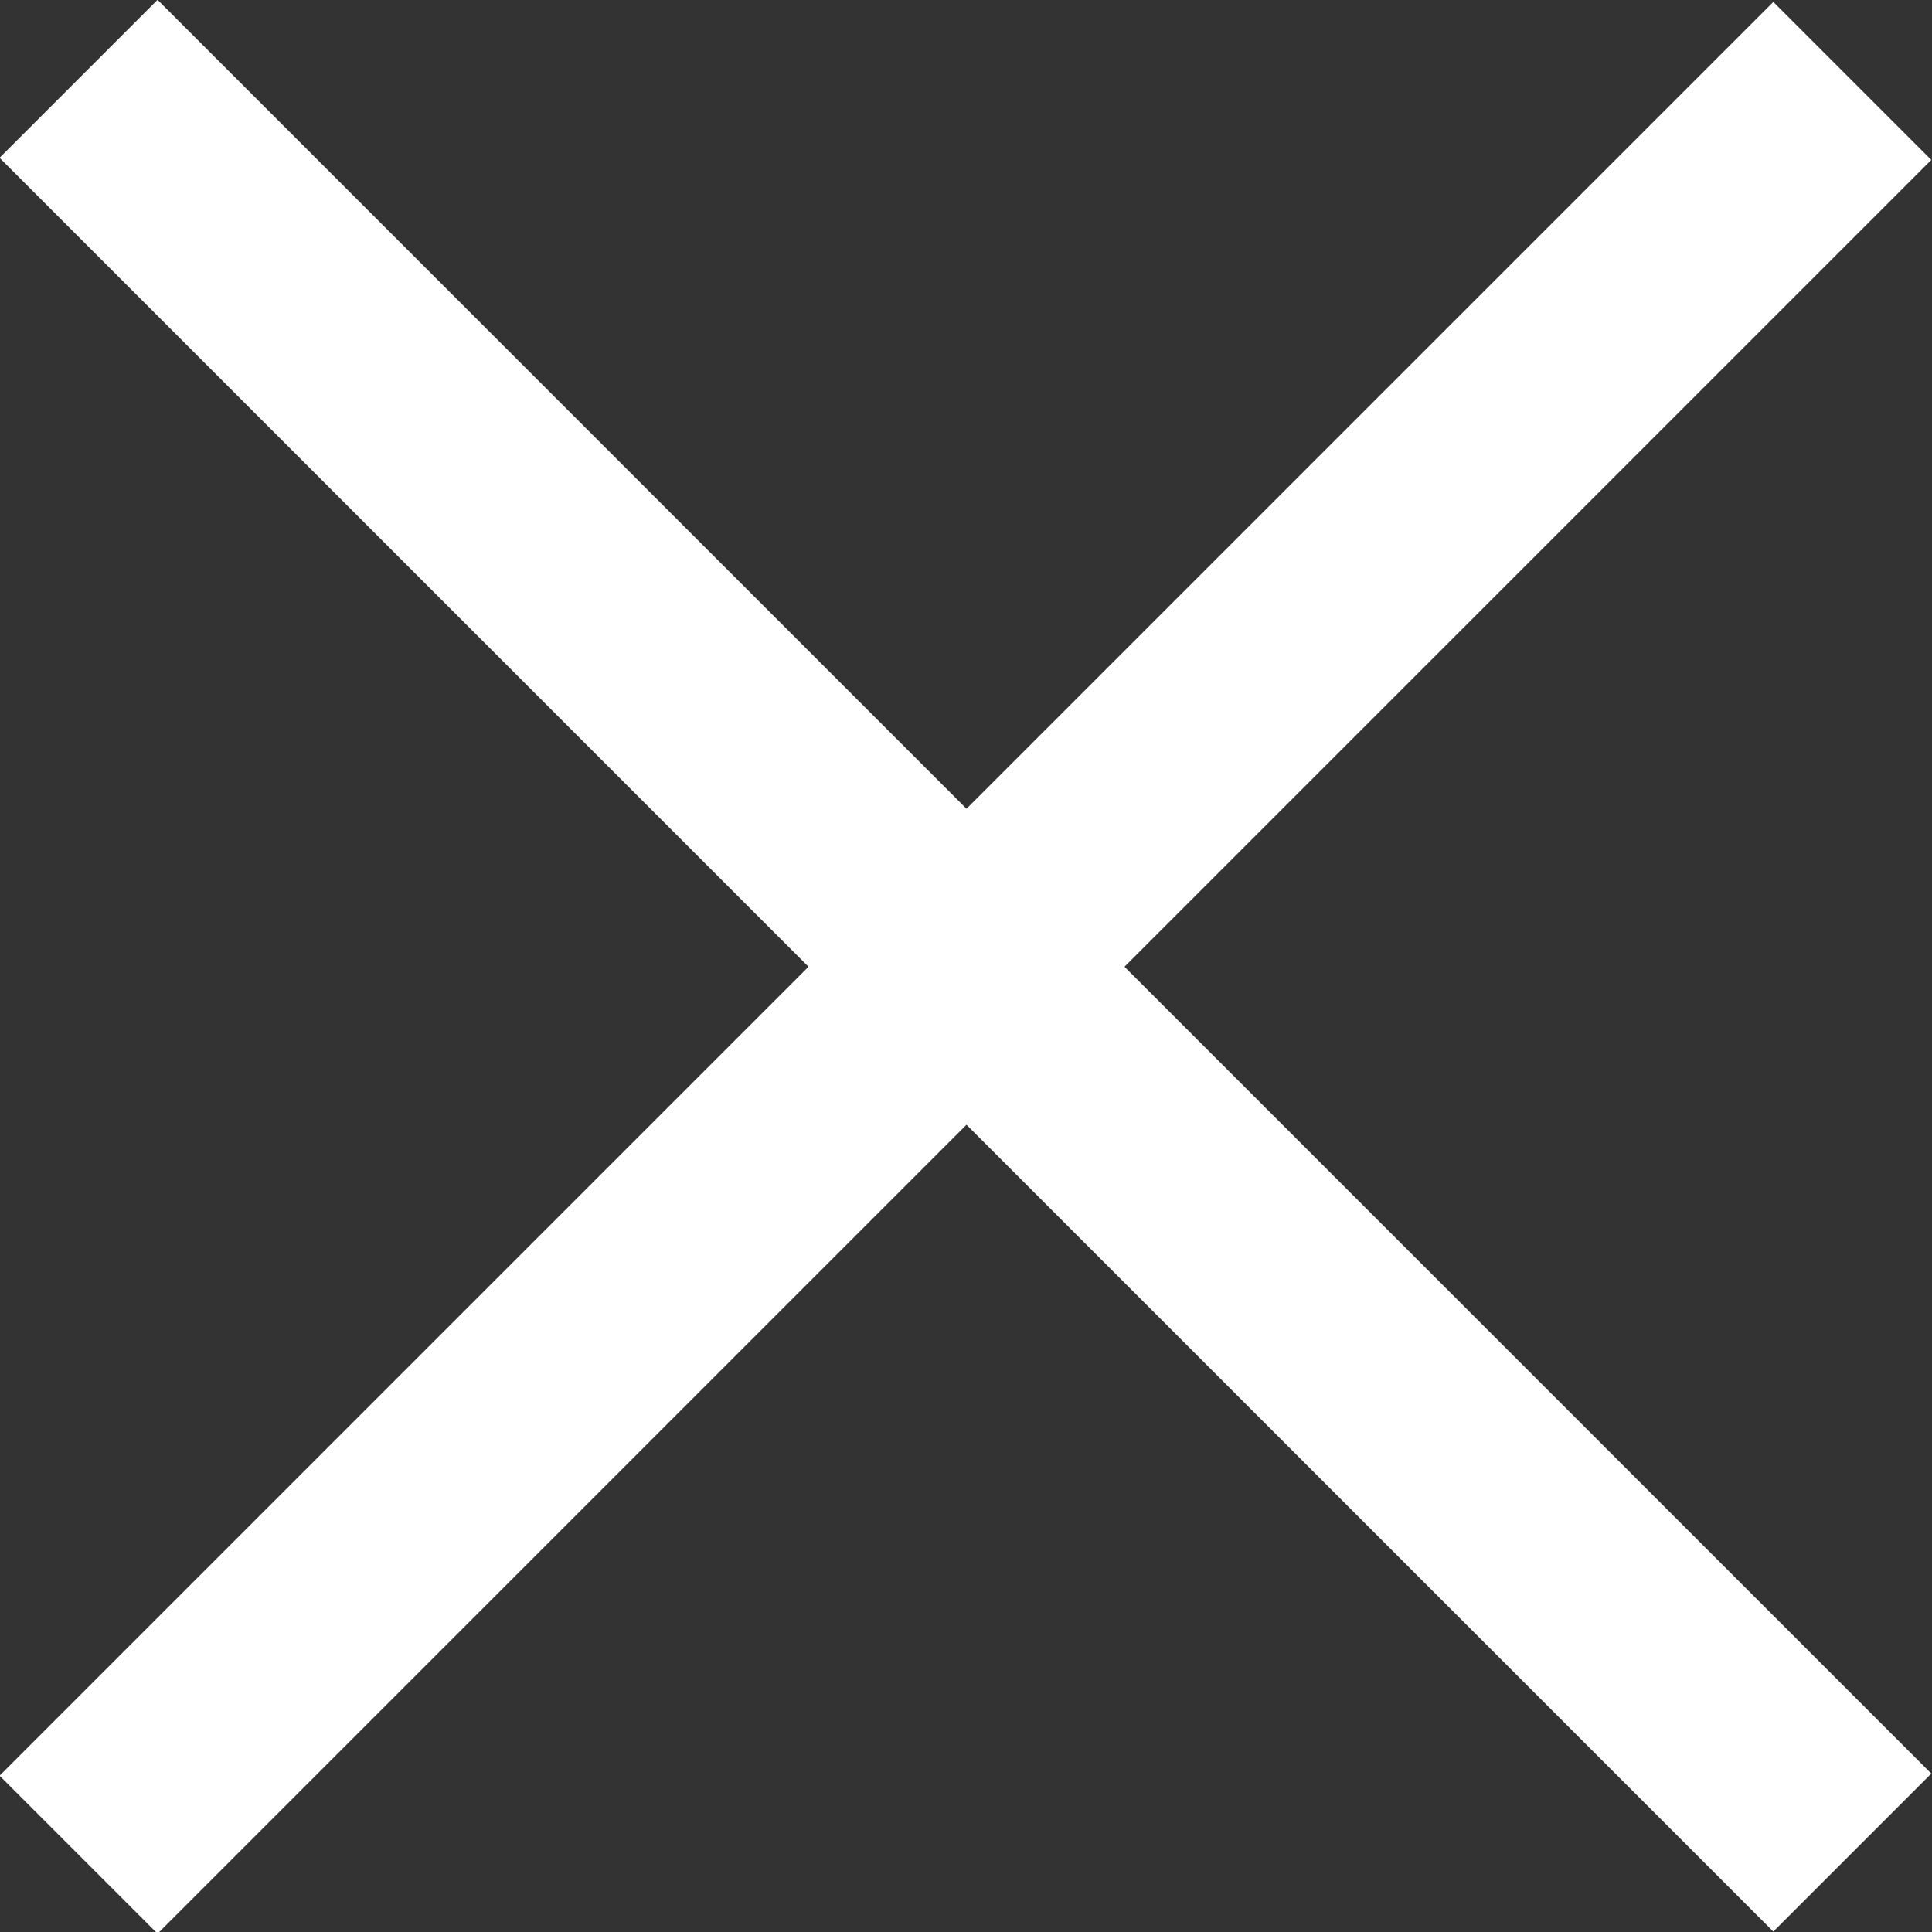 <?xml version="1.0" encoding="UTF-8"?><svg id="Layer_2" xmlns="http://www.w3.org/2000/svg" viewBox="0 0 12.97 12.97"><rect x="0" y="0" width="12.97" height="12.97" fill="#333333" stroke="none"/><defs><style>.cls-1{fill:#fff;}</style></defs><g id="Layer_1-2"><rect class="cls-1" x="-1.94" y="5.74" width="16.84" height="1.5" transform="translate(-2.69 6.49) rotate(-45)"/><rect class="cls-1" x="5.74" y="-1.94" width="1.5" height="16.84" transform="translate(-2.69 6.49) rotate(-45)"/></g></svg>